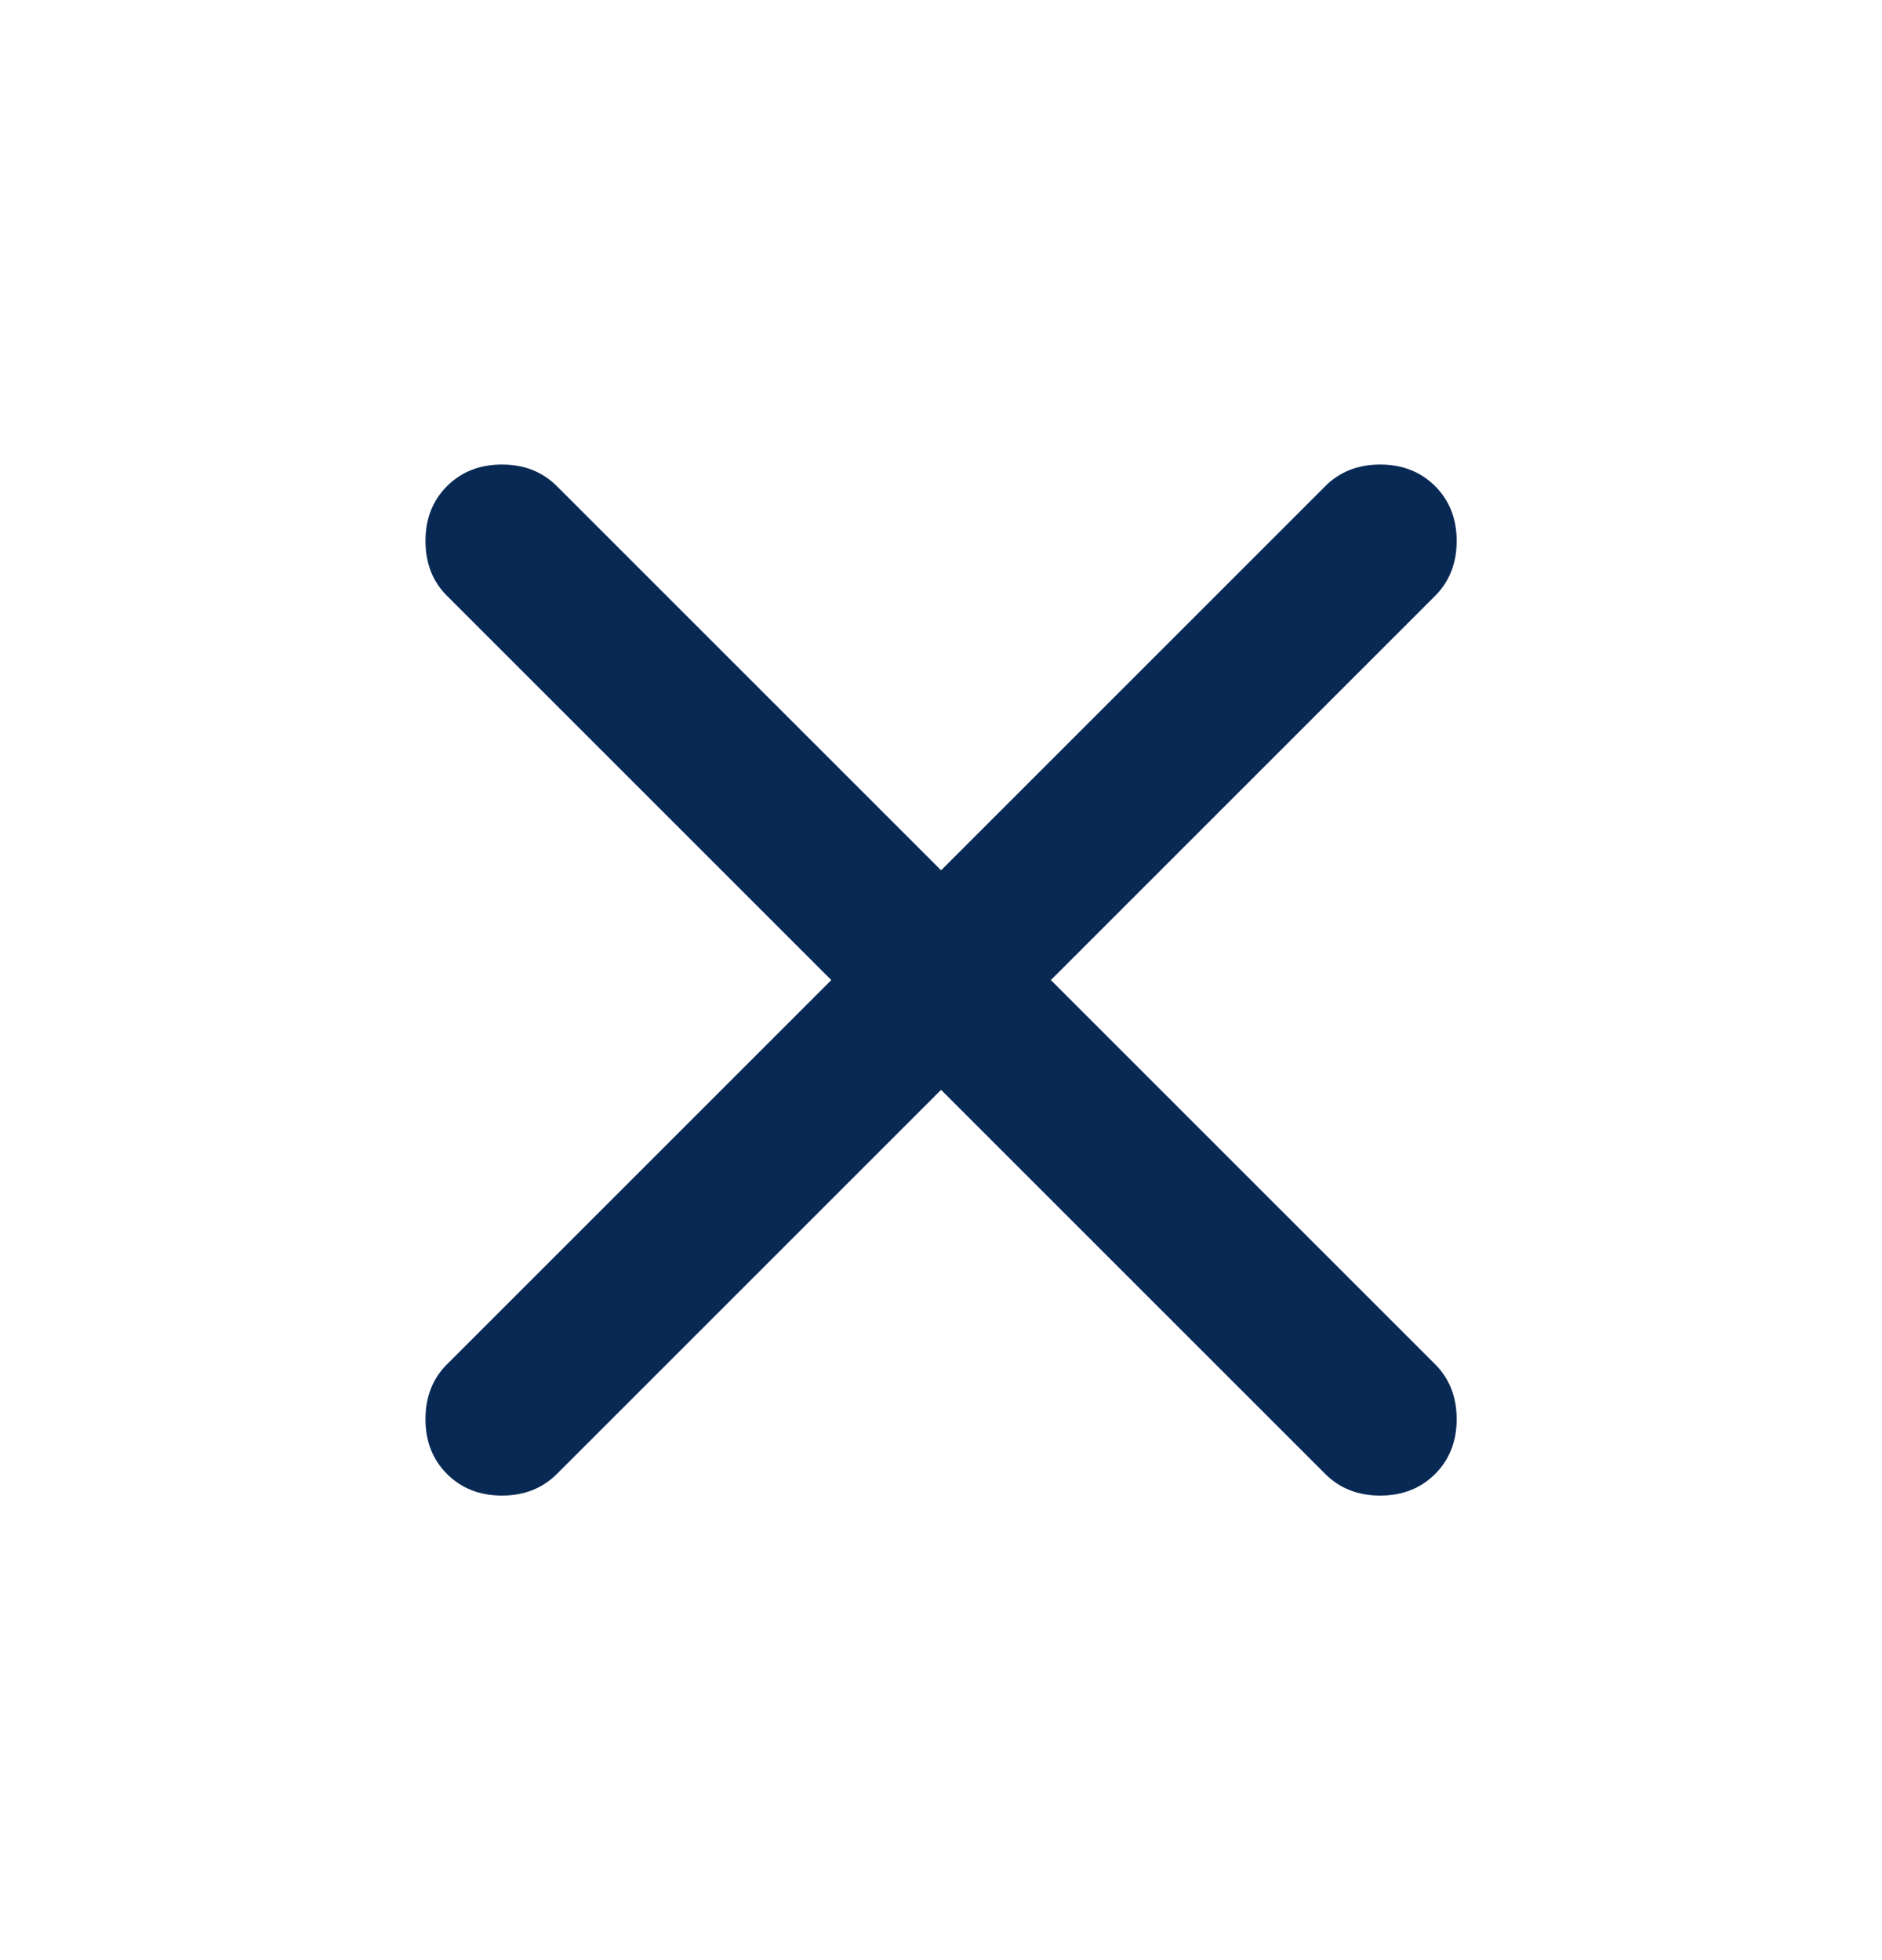 <svg width="24" height="25" viewBox="0 0 24 25" fill="none" xmlns="http://www.w3.org/2000/svg">
<path d="M12.001 13.9L7.101 18.8C6.917 18.983 6.684 19.075 6.401 19.075C6.117 19.075 5.884 18.983 5.701 18.8C5.517 18.617 5.426 18.383 5.426 18.1C5.426 17.817 5.517 17.583 5.701 17.4L10.601 12.5L5.701 7.6C5.517 7.417 5.426 7.183 5.426 6.9C5.426 6.617 5.517 6.383 5.701 6.2C5.884 6.017 6.117 5.925 6.401 5.925C6.684 5.925 6.917 6.017 7.101 6.2L12.001 11.1L16.901 6.2C17.084 6.017 17.317 5.925 17.601 5.925C17.884 5.925 18.117 6.017 18.301 6.2C18.484 6.383 18.576 6.617 18.576 6.9C18.576 7.183 18.484 7.417 18.301 7.6L13.401 12.5L18.301 17.4C18.484 17.583 18.576 17.817 18.576 18.1C18.576 18.383 18.484 18.617 18.301 18.8C18.117 18.983 17.884 19.075 17.601 19.075C17.317 19.075 17.084 18.983 16.901 18.8L12.001 13.9Z" fill="#072954"/>
</svg>

